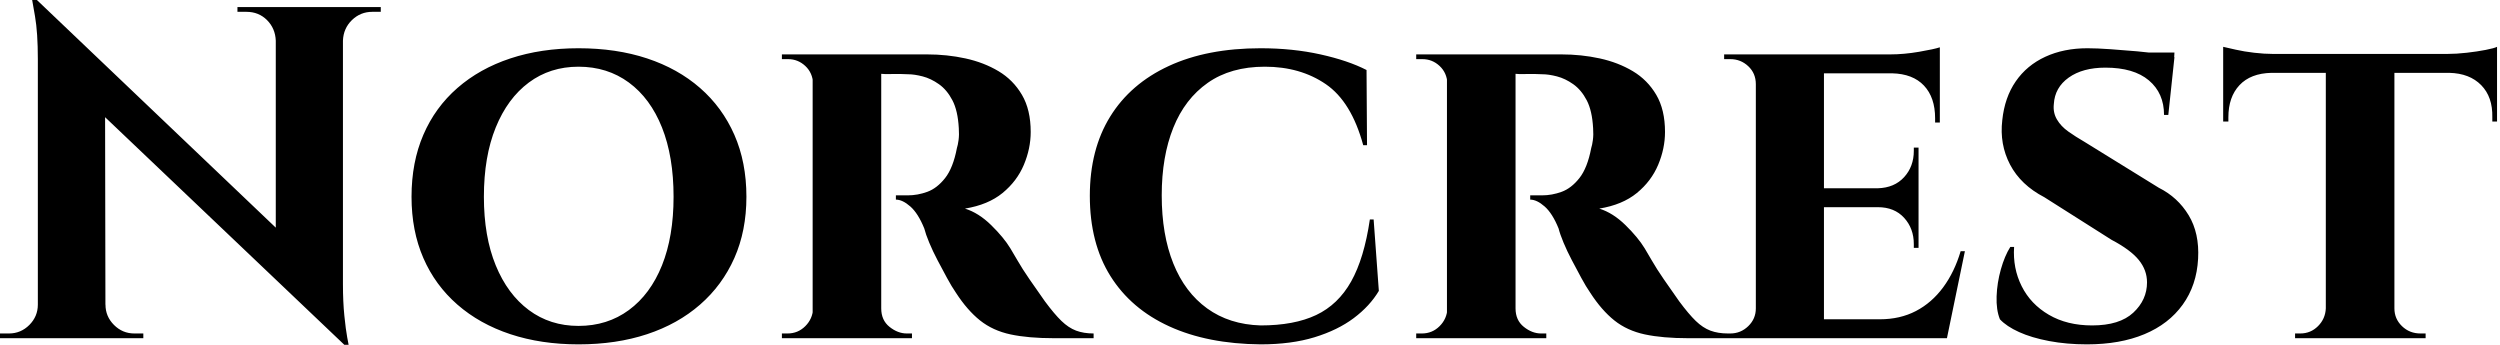 <svg baseProfile="full" height="28" version="1.1" viewBox="0 0 203 28" width="203" xmlns="http://www.w3.org/2000/svg" xmlns:ev="http://www.w3.org/2001/xml-events" xmlns:xlink="http://www.w3.org/1999/xlink"><defs /><g><path d="M4.148 0.0 28.653 23.353 29.114 28 4.609 4.686ZM4.34 24.735V27.462H1.152V27.078Q1.152 27.078 1.498 27.078Q1.844 27.078 1.882 27.078Q2.842 27.078 3.534 26.387Q4.225 25.695 4.225 24.735ZM9.717 24.735Q9.717 25.695 10.409 26.387Q11.1 27.078 12.06 27.078Q12.099 27.078 12.444 27.078Q12.79 27.078 12.79 27.078V27.462H9.602V24.735ZM4.148 0.0 9.679 5.877 9.717 27.462H4.225V4.801Q4.225 2.65 3.995 1.325Q3.764 0.0 3.764 0.0ZM28.999 0.576V23.084Q28.999 24.505 29.114 25.638Q29.229 26.771 29.344 27.385Q29.46 28 29.46 28H29.114L23.545 21.778V0.576ZM32.071 0.576V0.96Q32.071 0.96 31.726 0.96Q31.38 0.96 31.38 0.96Q30.42 0.96 29.728 1.632Q29.037 2.305 28.999 3.303H28.883V0.576ZM20.433 0.576H23.621V3.303H23.545Q23.506 2.305 22.834 1.632Q22.162 0.96 21.163 0.96Q21.163 0.96 20.818 0.96Q20.472 0.96 20.433 0.96Z M48.126 3.918Q51.199 3.918 53.695 4.743Q56.192 5.569 57.997 7.144Q59.802 8.719 60.782 10.947Q61.761 13.174 61.761 15.978Q61.761 18.743 60.782 20.952Q59.802 23.16 57.997 24.735Q56.192 26.31 53.695 27.136Q51.199 27.962 48.126 27.962Q45.092 27.962 42.595 27.136Q40.099 26.31 38.294 24.735Q36.488 23.16 35.528 20.952Q34.568 18.743 34.568 15.978Q34.568 13.174 35.528 10.947Q36.488 8.719 38.294 7.144Q40.099 5.569 42.595 4.743Q45.092 3.918 48.126 3.918ZM48.126 26.464Q50.469 26.464 52.217 25.177Q53.964 23.89 54.905 21.547Q55.846 19.204 55.846 15.978Q55.846 12.713 54.905 10.351Q53.964 7.989 52.217 6.702Q50.469 5.416 48.126 5.416Q45.822 5.416 44.093 6.702Q42.365 7.989 41.405 10.351Q40.444 12.713 40.444 15.978Q40.444 19.204 41.405 21.547Q42.365 23.89 44.093 25.177Q45.822 26.464 48.126 26.464Z M72.324 4.417H76.433Q78.047 4.417 79.545 4.743Q81.043 5.07 82.233 5.781Q83.424 6.491 84.134 7.701Q84.845 8.911 84.845 10.716Q84.845 12.06 84.288 13.385Q83.731 14.711 82.56 15.671Q81.388 16.631 79.506 16.938Q80.62 17.284 81.638 18.283Q82.656 19.281 83.193 20.165Q83.385 20.472 83.77 21.144Q84.154 21.816 84.749 22.68Q85.344 23.545 85.997 24.466Q86.765 25.503 87.342 26.06Q87.918 26.617 88.532 26.848Q89.147 27.078 89.953 27.078V27.462H86.727Q84.653 27.462 83.213 27.155Q81.772 26.848 80.735 26.022Q79.698 25.196 78.776 23.775Q78.431 23.276 78.047 22.565Q77.663 21.855 77.278 21.125Q76.894 20.395 76.606 19.704Q76.318 19.012 76.203 18.551Q75.704 17.322 75.07 16.765Q74.436 16.209 73.898 16.209V15.863Q73.898 15.863 74.167 15.863Q74.436 15.863 74.859 15.863Q75.665 15.863 76.453 15.575Q77.24 15.287 77.893 14.461Q78.546 13.635 78.853 12.022Q78.93 11.791 78.988 11.369Q79.045 10.947 79.007 10.409Q78.93 8.988 78.488 8.143Q78.047 7.298 77.394 6.837Q76.741 6.376 76.069 6.203Q75.396 6.03 74.897 6.03Q74.167 5.992 73.572 6.011Q72.977 6.03 72.669 5.992Q72.631 5.992 72.554 5.588Q72.477 5.185 72.401 4.801Q72.324 4.417 72.324 4.417ZM72.708 4.417V27.462H67.139V4.417ZM67.254 25.043 67.407 27.462H64.642V27.078Q64.68 27.078 64.853 27.078Q65.026 27.078 65.103 27.078Q65.948 27.078 66.543 26.483Q67.139 25.888 67.177 25.043ZM67.254 6.798H67.177Q67.139 5.915 66.543 5.358Q65.948 4.801 65.141 4.801Q65.026 4.801 64.853 4.801Q64.68 4.801 64.642 4.801V4.417H67.407ZM72.631 25.043H72.708Q72.708 26.003 73.38 26.54Q74.052 27.078 74.782 27.078Q74.782 27.078 74.955 27.078Q75.128 27.078 75.204 27.078V27.462H72.439Z M112.691 17.822 113.114 23.621Q112.384 24.85 111.078 25.83Q109.772 26.809 107.89 27.385Q106.008 27.962 103.512 27.962Q99.21 27.923 96.099 26.502Q92.988 25.081 91.317 22.412Q89.646 19.742 89.646 15.901Q89.646 12.137 91.298 9.468Q92.949 6.798 96.06 5.358Q99.171 3.918 103.512 3.918Q106.123 3.918 108.37 4.417Q110.617 4.916 112.115 5.684L112.154 11.791H111.846Q110.886 8.258 108.812 6.837Q106.738 5.416 103.857 5.416Q101.092 5.416 99.229 6.722Q97.366 8.027 96.425 10.37Q95.484 12.713 95.484 15.863Q95.484 19.051 96.425 21.394Q97.366 23.737 99.171 25.043Q100.977 26.348 103.512 26.425Q106.239 26.425 108.025 25.58Q109.811 24.735 110.867 22.853Q111.923 20.971 112.384 17.822Z M123.83 4.417H127.94Q129.553 4.417 131.051 4.743Q132.549 5.07 133.739 5.781Q134.93 6.491 135.641 7.701Q136.351 8.911 136.351 10.716Q136.351 12.06 135.794 13.385Q135.237 14.711 134.066 15.671Q132.894 16.631 131.012 16.938Q132.126 17.284 133.144 18.283Q134.162 19.281 134.7 20.165Q134.892 20.472 135.276 21.144Q135.66 21.816 136.255 22.68Q136.85 23.545 137.503 24.466Q138.272 25.503 138.848 26.06Q139.424 26.617 140.038 26.848Q140.653 27.078 141.46 27.078V27.462H138.233Q136.159 27.462 134.719 27.155Q133.278 26.848 132.241 26.022Q131.204 25.196 130.283 23.775Q129.937 23.276 129.553 22.565Q129.169 21.855 128.785 21.125Q128.401 20.395 128.112 19.704Q127.824 19.012 127.709 18.551Q127.21 17.322 126.576 16.765Q125.942 16.209 125.405 16.209V15.863Q125.405 15.863 125.674 15.863Q125.942 15.863 126.365 15.863Q127.171 15.863 127.959 15.575Q128.746 15.287 129.399 14.461Q130.052 13.635 130.359 12.022Q130.436 11.791 130.494 11.369Q130.551 10.947 130.513 10.409Q130.436 8.988 129.995 8.143Q129.553 7.298 128.9 6.837Q128.247 6.376 127.575 6.203Q126.903 6.03 126.403 6.03Q125.674 5.992 125.078 6.011Q124.483 6.03 124.176 5.992Q124.137 5.992 124.06 5.588Q123.984 5.185 123.907 4.801Q123.83 4.417 123.83 4.417ZM124.214 4.417V27.462H118.645V4.417ZM118.76 25.043 118.914 27.462H116.148V27.078Q116.187 27.078 116.359 27.078Q116.532 27.078 116.609 27.078Q117.454 27.078 118.049 26.483Q118.645 25.888 118.683 25.043ZM118.76 6.798H118.683Q118.645 5.915 118.049 5.358Q117.454 4.801 116.647 4.801Q116.532 4.801 116.359 4.801Q116.187 4.801 116.148 4.801V4.417H118.914ZM124.137 25.043H124.214Q124.214 26.003 124.886 26.54Q125.558 27.078 126.288 27.078Q126.288 27.078 126.461 27.078Q126.634 27.078 126.711 27.078V27.462H123.945Z M149.257 4.417V27.462H143.726V4.417ZM158.244 25.926 159.128 27.462H149.18V25.926ZM156.938 15.287V16.823H149.18V15.287ZM158.667 4.417V5.953H149.18V4.417ZM160.702 20.395 159.243 27.462H152.598L153.789 25.926Q155.44 25.926 156.727 25.254Q158.014 24.582 158.936 23.333Q159.857 22.085 160.357 20.395ZM156.938 16.746V20.126H156.554V19.819Q156.554 18.551 155.767 17.687Q154.979 16.823 153.635 16.823V16.746ZM156.938 11.984V15.364H153.635V15.287Q154.979 15.248 155.767 14.384Q156.554 13.52 156.554 12.252V11.984ZM158.667 5.877V9.948H158.283V9.602Q158.283 7.912 157.38 6.952Q156.477 5.992 154.787 5.953V5.877ZM158.667 3.841V4.763L154.634 4.417Q155.748 4.417 156.977 4.206Q158.206 3.995 158.667 3.841ZM143.841 25.043 143.995 27.462H141.152V27.078Q141.152 27.078 141.383 27.078Q141.613 27.078 141.652 27.078Q142.497 27.078 143.111 26.483Q143.726 25.888 143.726 25.043ZM143.841 6.837H143.726Q143.726 5.953 143.111 5.377Q142.497 4.801 141.652 4.801Q141.613 4.801 141.383 4.801Q141.152 4.801 141.152 4.801V4.417H143.995Z M170.65 3.918Q171.418 3.918 172.513 3.995Q173.608 4.071 174.683 4.167Q175.759 4.263 176.584 4.398Q177.41 4.532 177.717 4.647L177.218 9.333H176.872Q176.872 7.567 175.643 6.529Q174.414 5.492 172.11 5.492Q170.266 5.492 169.133 6.299Q168.0 7.106 167.923 8.45Q167.846 9.141 168.173 9.698Q168.499 10.255 169.095 10.678Q169.69 11.1 170.42 11.523L176.45 15.248Q177.986 16.016 178.87 17.476Q179.753 18.936 179.638 21.01Q179.523 23.16 178.39 24.735Q177.257 26.31 175.278 27.136Q173.3 27.962 170.612 27.962Q168.96 27.962 167.539 27.693Q166.118 27.424 165.1 26.963Q164.082 26.502 163.545 25.926Q163.237 25.158 163.276 24.063Q163.314 22.968 163.621 21.874Q163.929 20.779 164.39 20.049H164.697Q164.582 21.778 165.311 23.237Q166.041 24.697 167.52 25.561Q168.999 26.425 171.034 26.425Q173.262 26.425 174.376 25.388Q175.49 24.351 175.49 22.93Q175.49 21.931 174.818 21.106Q174.145 20.28 172.609 19.473L167.155 16.016Q165.235 15.018 164.37 13.366Q163.506 11.715 163.737 9.756Q163.929 7.912 164.831 6.606Q165.734 5.3 167.232 4.609Q168.73 3.918 170.65 3.918ZM177.717 4.263 177.679 4.955H173.569V4.263Z M195.578 4.532V27.462H190.008V4.532ZM203.912 4.379V5.915H181.674V4.379ZM203.912 5.8V9.871H203.528V9.525Q203.567 7.874 202.626 6.914Q201.684 5.953 200.033 5.915V5.8ZM203.912 3.802V4.763L199.879 4.379Q200.609 4.379 201.454 4.283Q202.299 4.187 202.99 4.052Q203.682 3.918 203.912 3.802ZM190.085 25.043V27.462H187.512V27.078Q187.512 27.078 187.723 27.078Q187.934 27.078 187.934 27.078Q188.779 27.078 189.374 26.483Q189.97 25.888 190.008 25.043ZM195.462 25.043H195.578Q195.578 25.888 196.192 26.483Q196.807 27.078 197.69 27.078Q197.69 27.078 197.901 27.078Q198.112 27.078 198.112 27.078V27.462H195.462ZM185.591 5.8V5.915Q183.901 5.953 182.999 6.914Q182.096 7.874 182.096 9.525V9.871H181.674V5.8ZM181.674 3.802Q182.019 3.879 182.691 4.033Q183.364 4.187 184.189 4.283Q185.015 4.379 185.706 4.379L181.674 4.763Z " fill="rgb(0,0,0)" transform="translate(-1.152, 0)" /></g></svg>